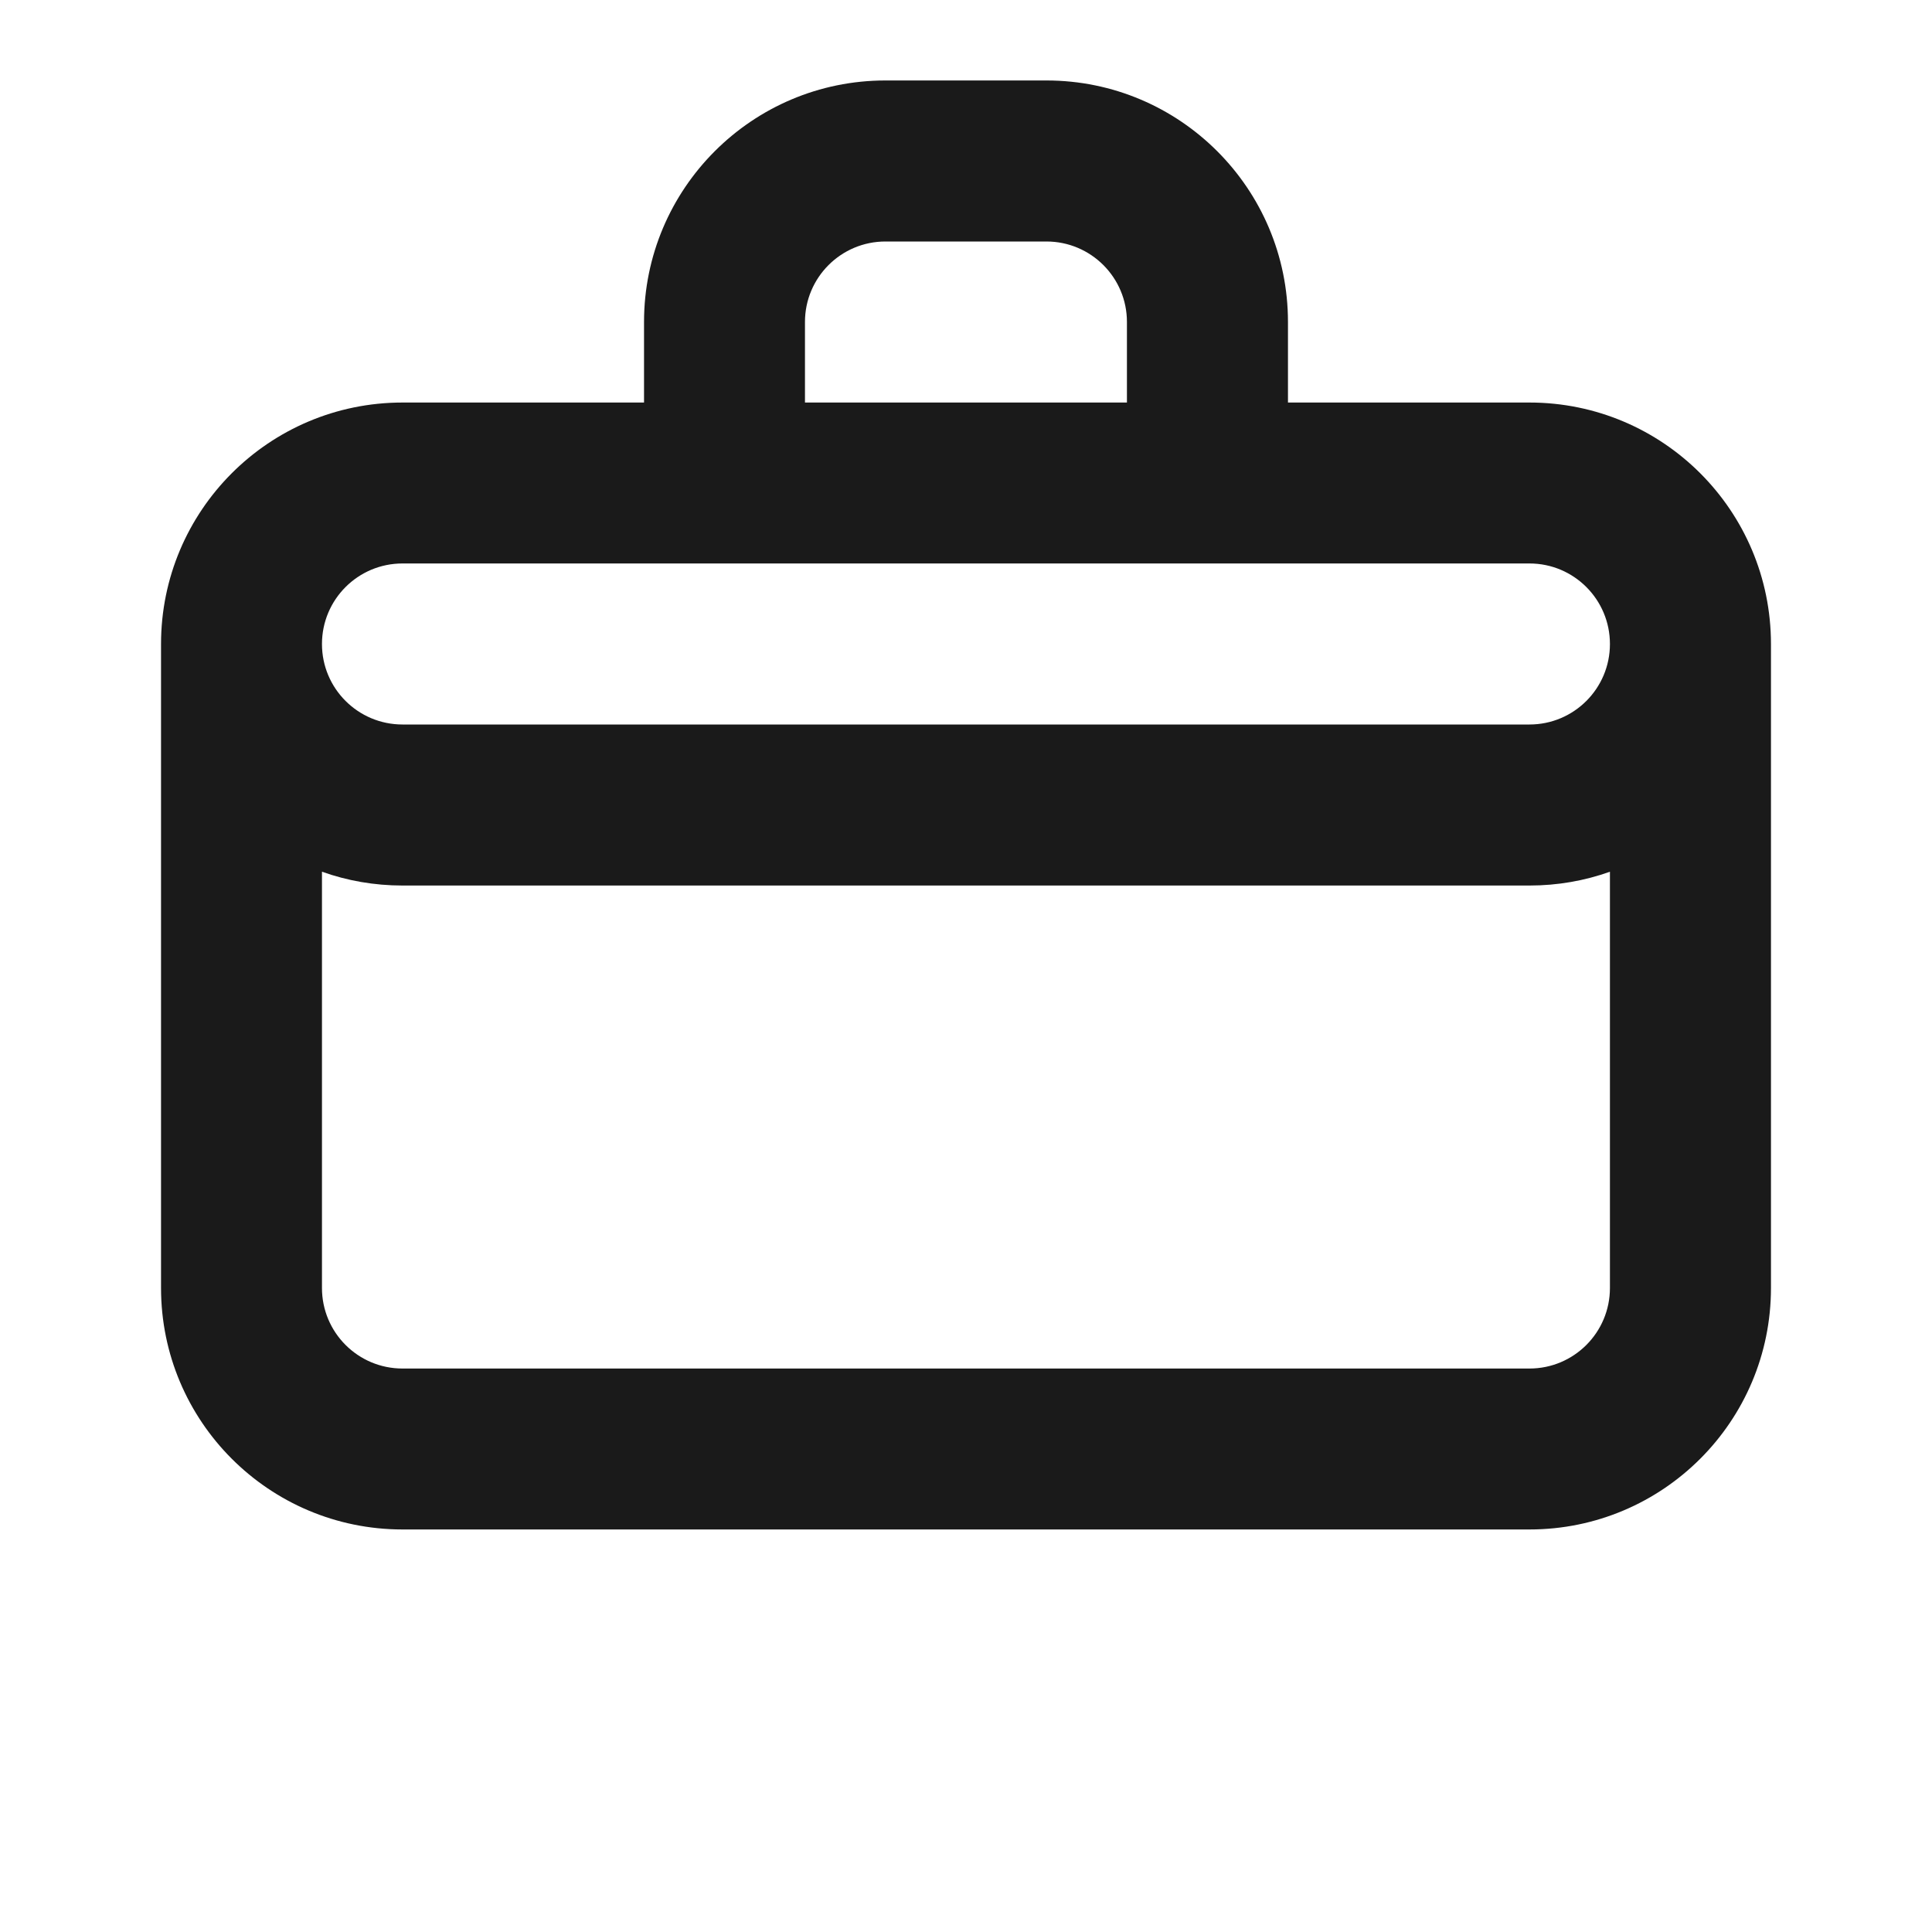 <?xml version="1.0" encoding="UTF-8"?> <svg xmlns="http://www.w3.org/2000/svg" width="20" height="20" viewBox="0 0 20 20" fill="none"><path fill-rule="evenodd" clip-rule="evenodd" d="M6.667 4.167V3.333C6.667 1.953 7.786 0.833 9.166 0.833H10.833C12.214 0.833 13.333 1.953 13.333 3.333V4.167H15.833C17.214 4.167 18.333 5.286 18.333 6.667V13.333C18.333 14.714 17.214 15.833 15.833 15.833H4.167C2.786 15.833 1.667 14.714 1.667 13.333V6.667C1.667 5.286 2.786 4.167 4.167 4.167H6.667ZM9.166 2.5H10.833C11.293 2.5 11.666 2.873 11.666 3.333V4.167H8.333V3.333C8.333 2.873 8.706 2.5 9.166 2.5ZM4.167 5.833C3.706 5.833 3.333 6.206 3.333 6.667C3.333 7.127 3.706 7.5 4.167 7.5H15.833C16.293 7.5 16.666 7.127 16.666 6.667C16.666 6.206 16.293 5.833 15.833 5.833H4.167ZM16.666 13.333V9.024C16.406 9.117 16.125 9.167 15.833 9.167H4.167C3.874 9.167 3.594 9.117 3.333 9.024V13.333C3.333 13.794 3.706 14.167 4.167 14.167H15.833C16.293 14.167 16.666 13.794 16.666 13.333Z" fill="#1A1A1A"></path></svg> 